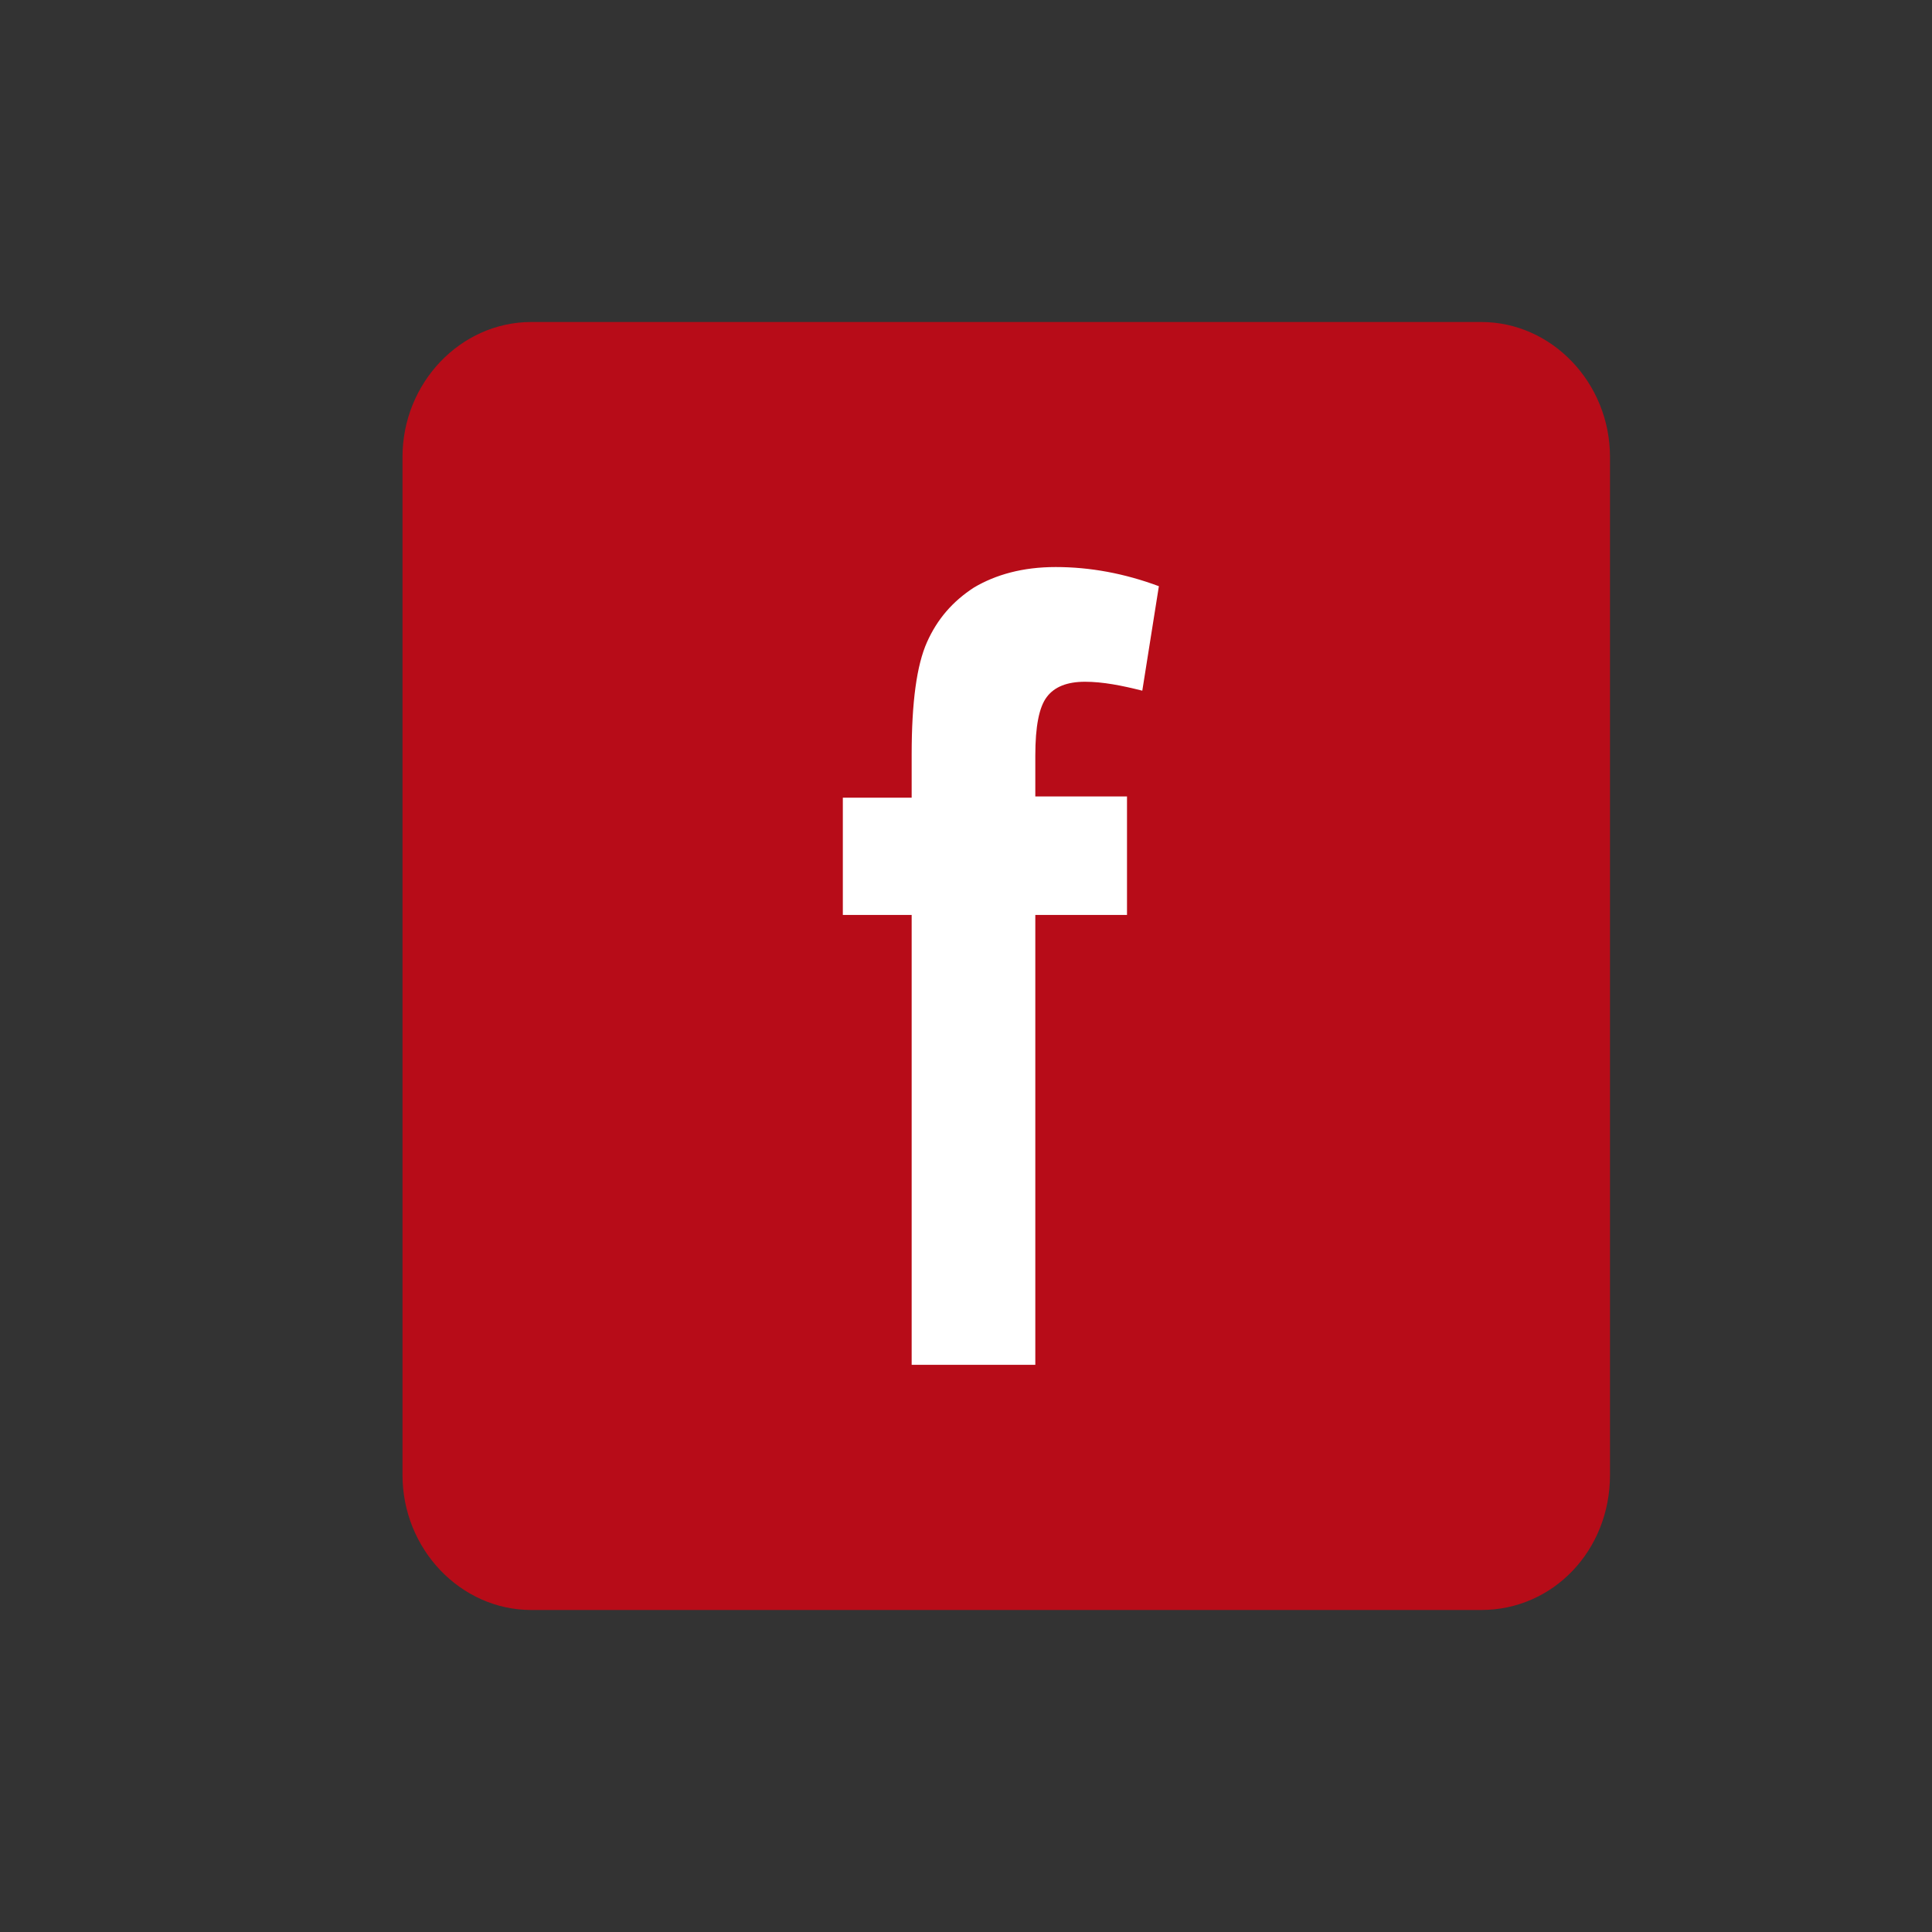 <svg width="24" height="24" viewBox="0 0 24 24" fill="none" xmlns="http://www.w3.org/2000/svg">
<rect x="0" y="0" width="24" height="24" fill="#333333" stroke="none"/>
<path d="M18.4 20H6.6C5.722 20 5 19.244 5 18.323V5.677C5 4.756 5.722 4 6.6 4H18.4C19.278 4 20 4.756 20 5.677V18.323C20 19.26 19.294 20 18.4 20Z" fill="#B70C18"/>
<path d="M10.47 9.909H11.325V9.371C11.325 8.722 11.388 8.263 11.515 7.978C11.642 7.693 11.832 7.471 12.101 7.297C12.37 7.139 12.702 7.044 13.114 7.044C13.541 7.044 13.969 7.123 14.396 7.282L14.19 8.58C13.937 8.516 13.7 8.469 13.478 8.469C13.256 8.469 13.098 8.532 13.003 8.659C12.908 8.785 12.861 9.023 12.861 9.387V9.894H14V11.366H12.861V16.954H11.325V11.366H10.47V9.909Z" fill="white"/>
</svg>
